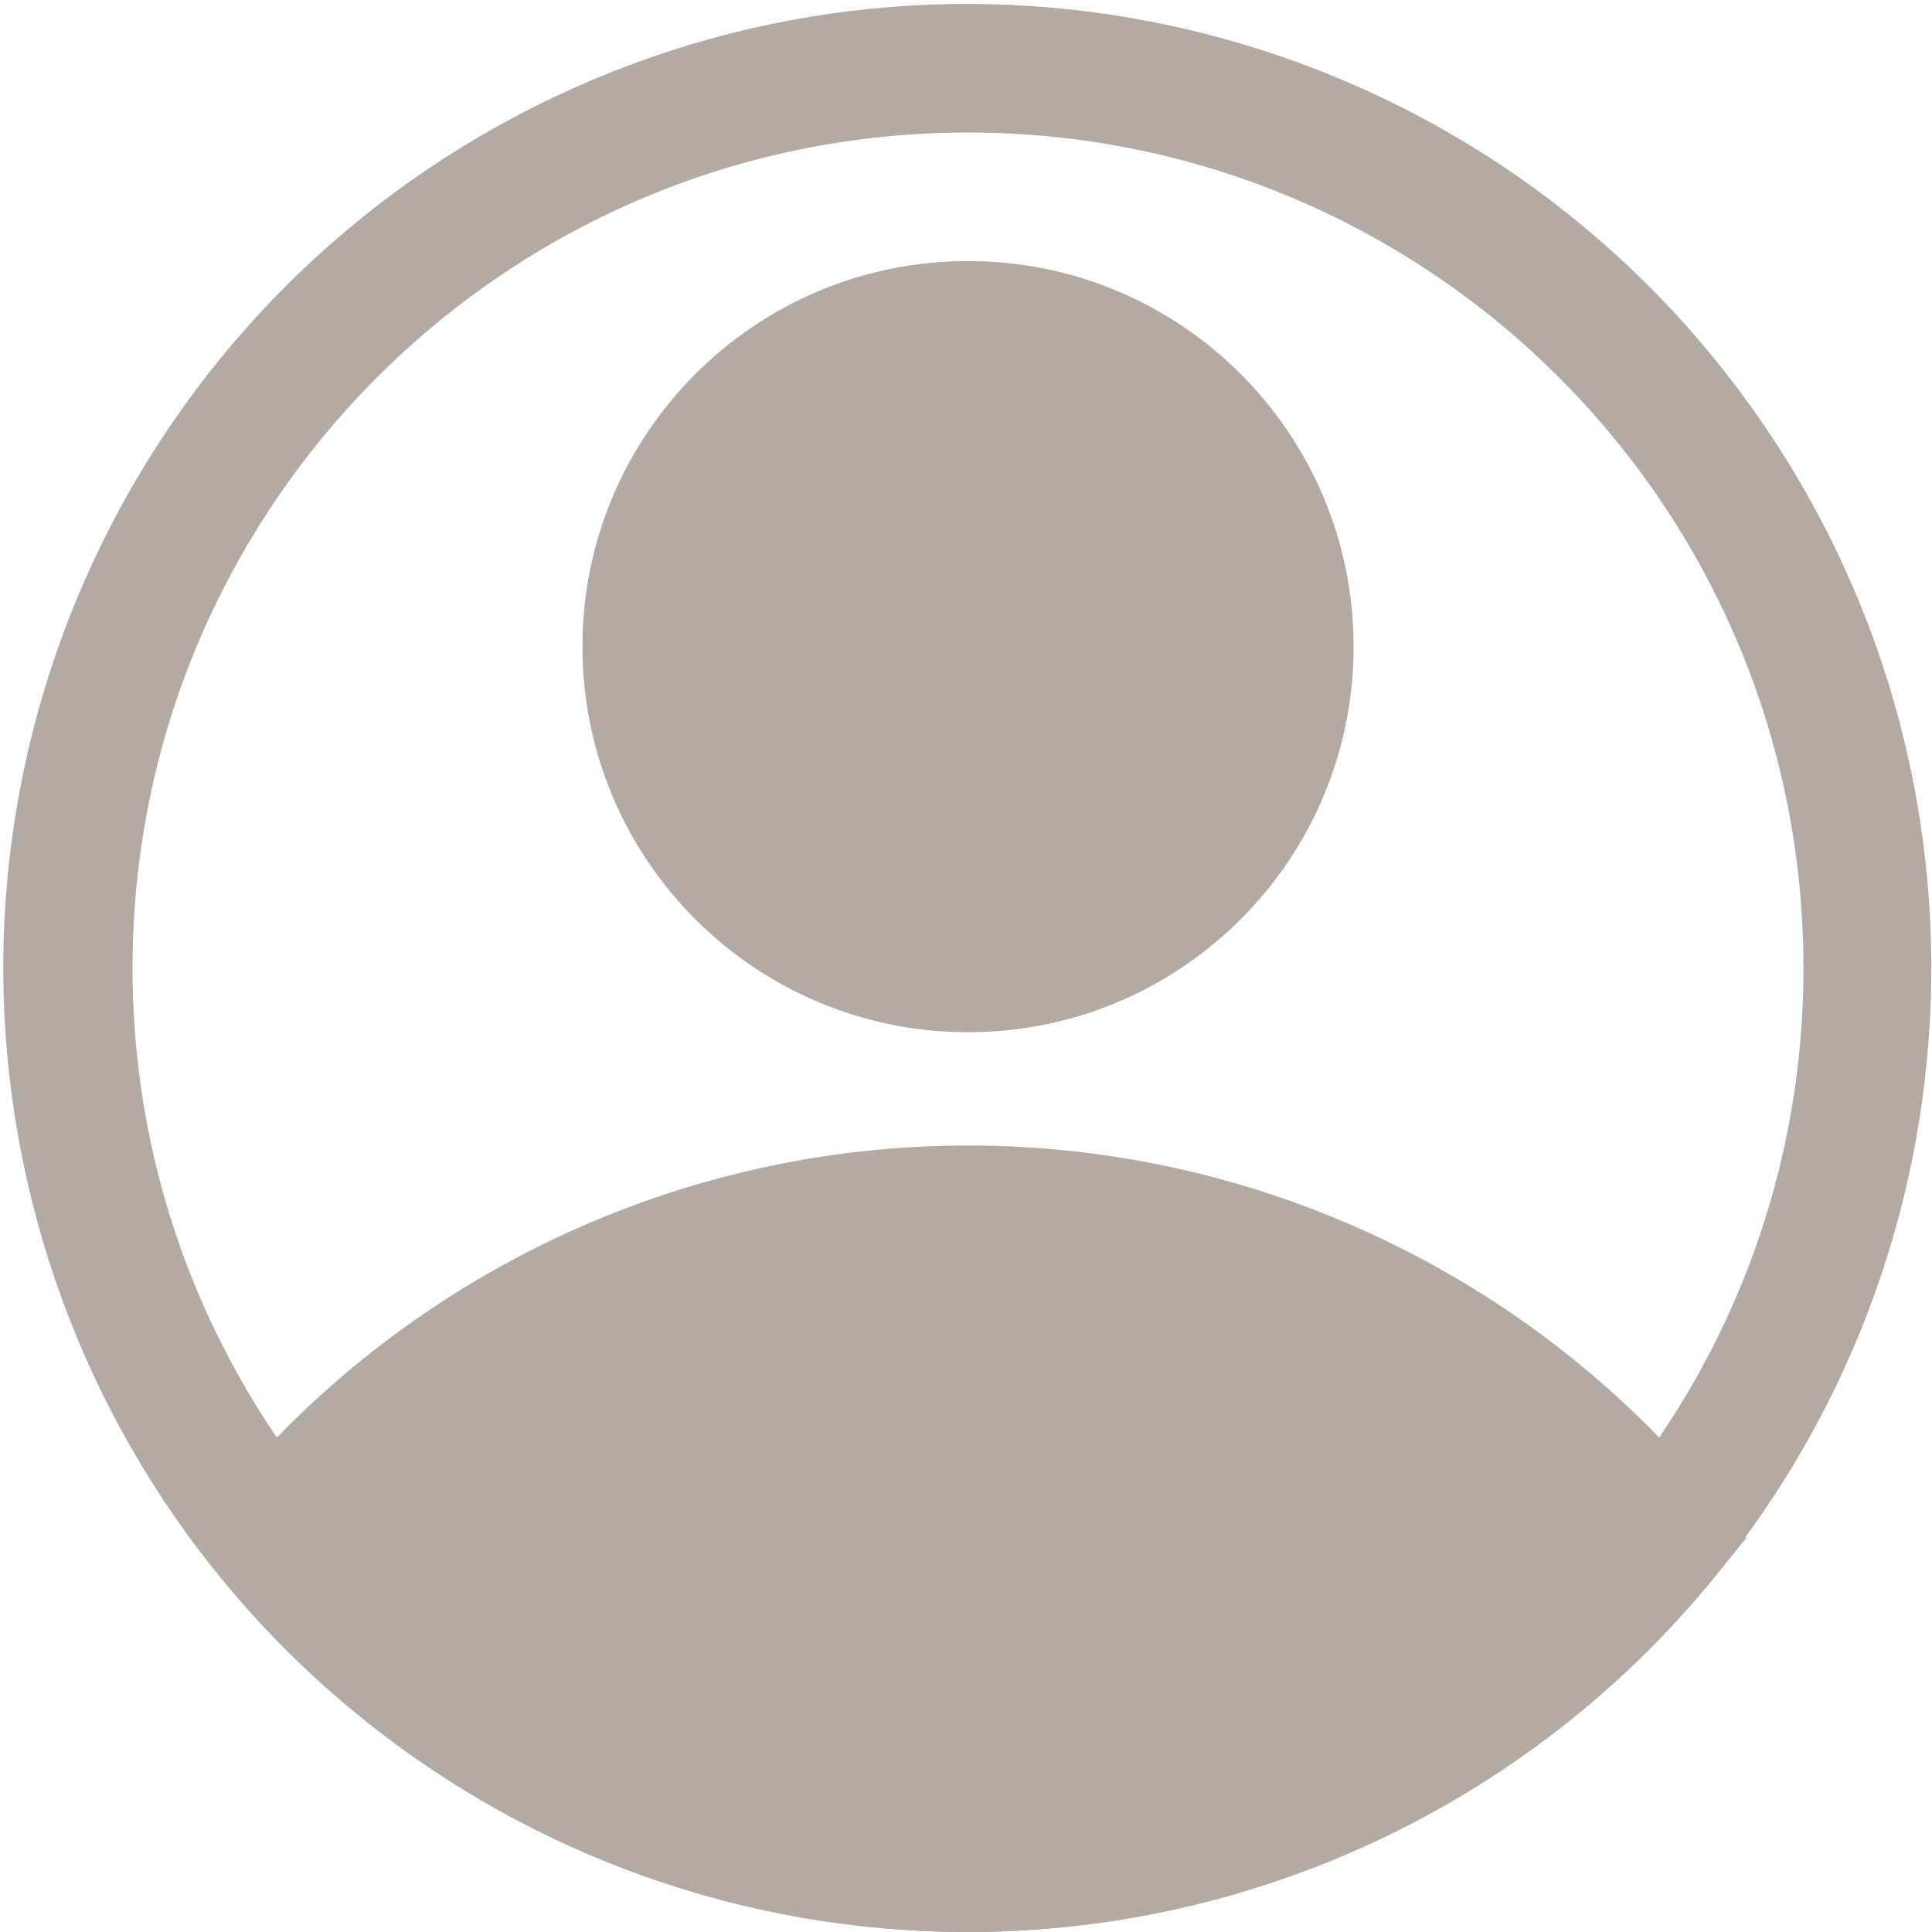 <?xml version="1.0" encoding="utf-8"?>
<svg width="32px" height="32px" viewBox="0 0 32 32" version="1.1" xmlns:xlink="http://www.w3.org/1999/xlink" xmlns="http://www.w3.org/2000/svg">
  <g id="account">
    <path d="M6.387 12.773C2.859 12.773 0 9.914 0 6.387C0 2.859 2.859 9.45421e-16 6.387 0C9.914 -9.45421e-16 12.773 2.859 12.773 6.387C12.773 9.914 9.914 12.773 6.387 12.773L6.387 12.773ZM6.387 2.129C4.035 2.129 2.129 4.035 2.129 6.387C2.129 8.738 4.035 10.645 6.387 10.645C8.738 10.645 10.645 8.738 10.645 6.387C10.645 4.035 8.738 2.129 6.387 2.129L6.387 2.129Z" transform="translate(9.647 4.324)" id="Shape" fill="#B2AAA3" stroke="none" />
    <path d="M12.89 13.027C8.111 13.023 3.584 10.879 0.554 7.183L0 6.501L0.554 5.831C3.586 2.139 8.113 0 12.89 0C17.668 0 22.195 2.139 25.227 5.831L25.781 6.501L25.227 7.183C22.197 10.879 17.67 13.023 12.89 13.027L12.89 13.027ZM2.789 6.512C5.406 9.314 9.068 10.904 12.901 10.904C16.735 10.904 20.396 9.314 23.013 6.512C20.396 3.711 16.735 2.12 12.901 2.12C9.068 2.12 5.406 3.711 2.789 6.512L2.789 6.512Z" transform="translate(3.143 18.973)" id="Shape" fill="#B2AAA3" stroke="none" />
    <path d="M15.979 31.935C8.508 31.94 2.033 26.764 0.392 19.476C-1.25 12.188 2.382 4.736 9.133 1.538C15.885 -1.66 23.951 0.251 28.55 6.138C33.15 12.025 33.052 20.314 28.316 26.091C25.286 29.787 20.759 31.931 15.979 31.935ZM15.979 2.13C8.337 2.13 2.141 8.325 2.141 15.968C2.141 23.61 8.337 29.806 15.979 29.806C23.621 29.806 29.817 23.61 29.817 15.968C29.817 8.325 23.621 2.13 15.979 2.13Z" transform="translate(0.054 0.065)" id="Shape" fill="#B2AAA3" stroke="none" />
    <path d="M0 5.592C0 5.592 10.719 17.567 21.63 6.784L23.035 5.592C23.035 5.592 13.923 -3.86 4.673 1.813L0 5.592Z" transform="translate(4.516 19.893)" id="Path" fill="#B2AAA3" stroke="none" />
    <path d="M5.322 10.645C8.262 10.645 10.645 8.262 10.645 5.322C10.645 2.383 8.262 0 5.322 0C2.383 0 0 2.383 0 5.322C0 8.262 2.383 10.645 5.322 10.645Z" transform="translate(10.711 5.389)" id="Oval" fill="#B2AAA3" stroke="none" />
  </g>
</svg>